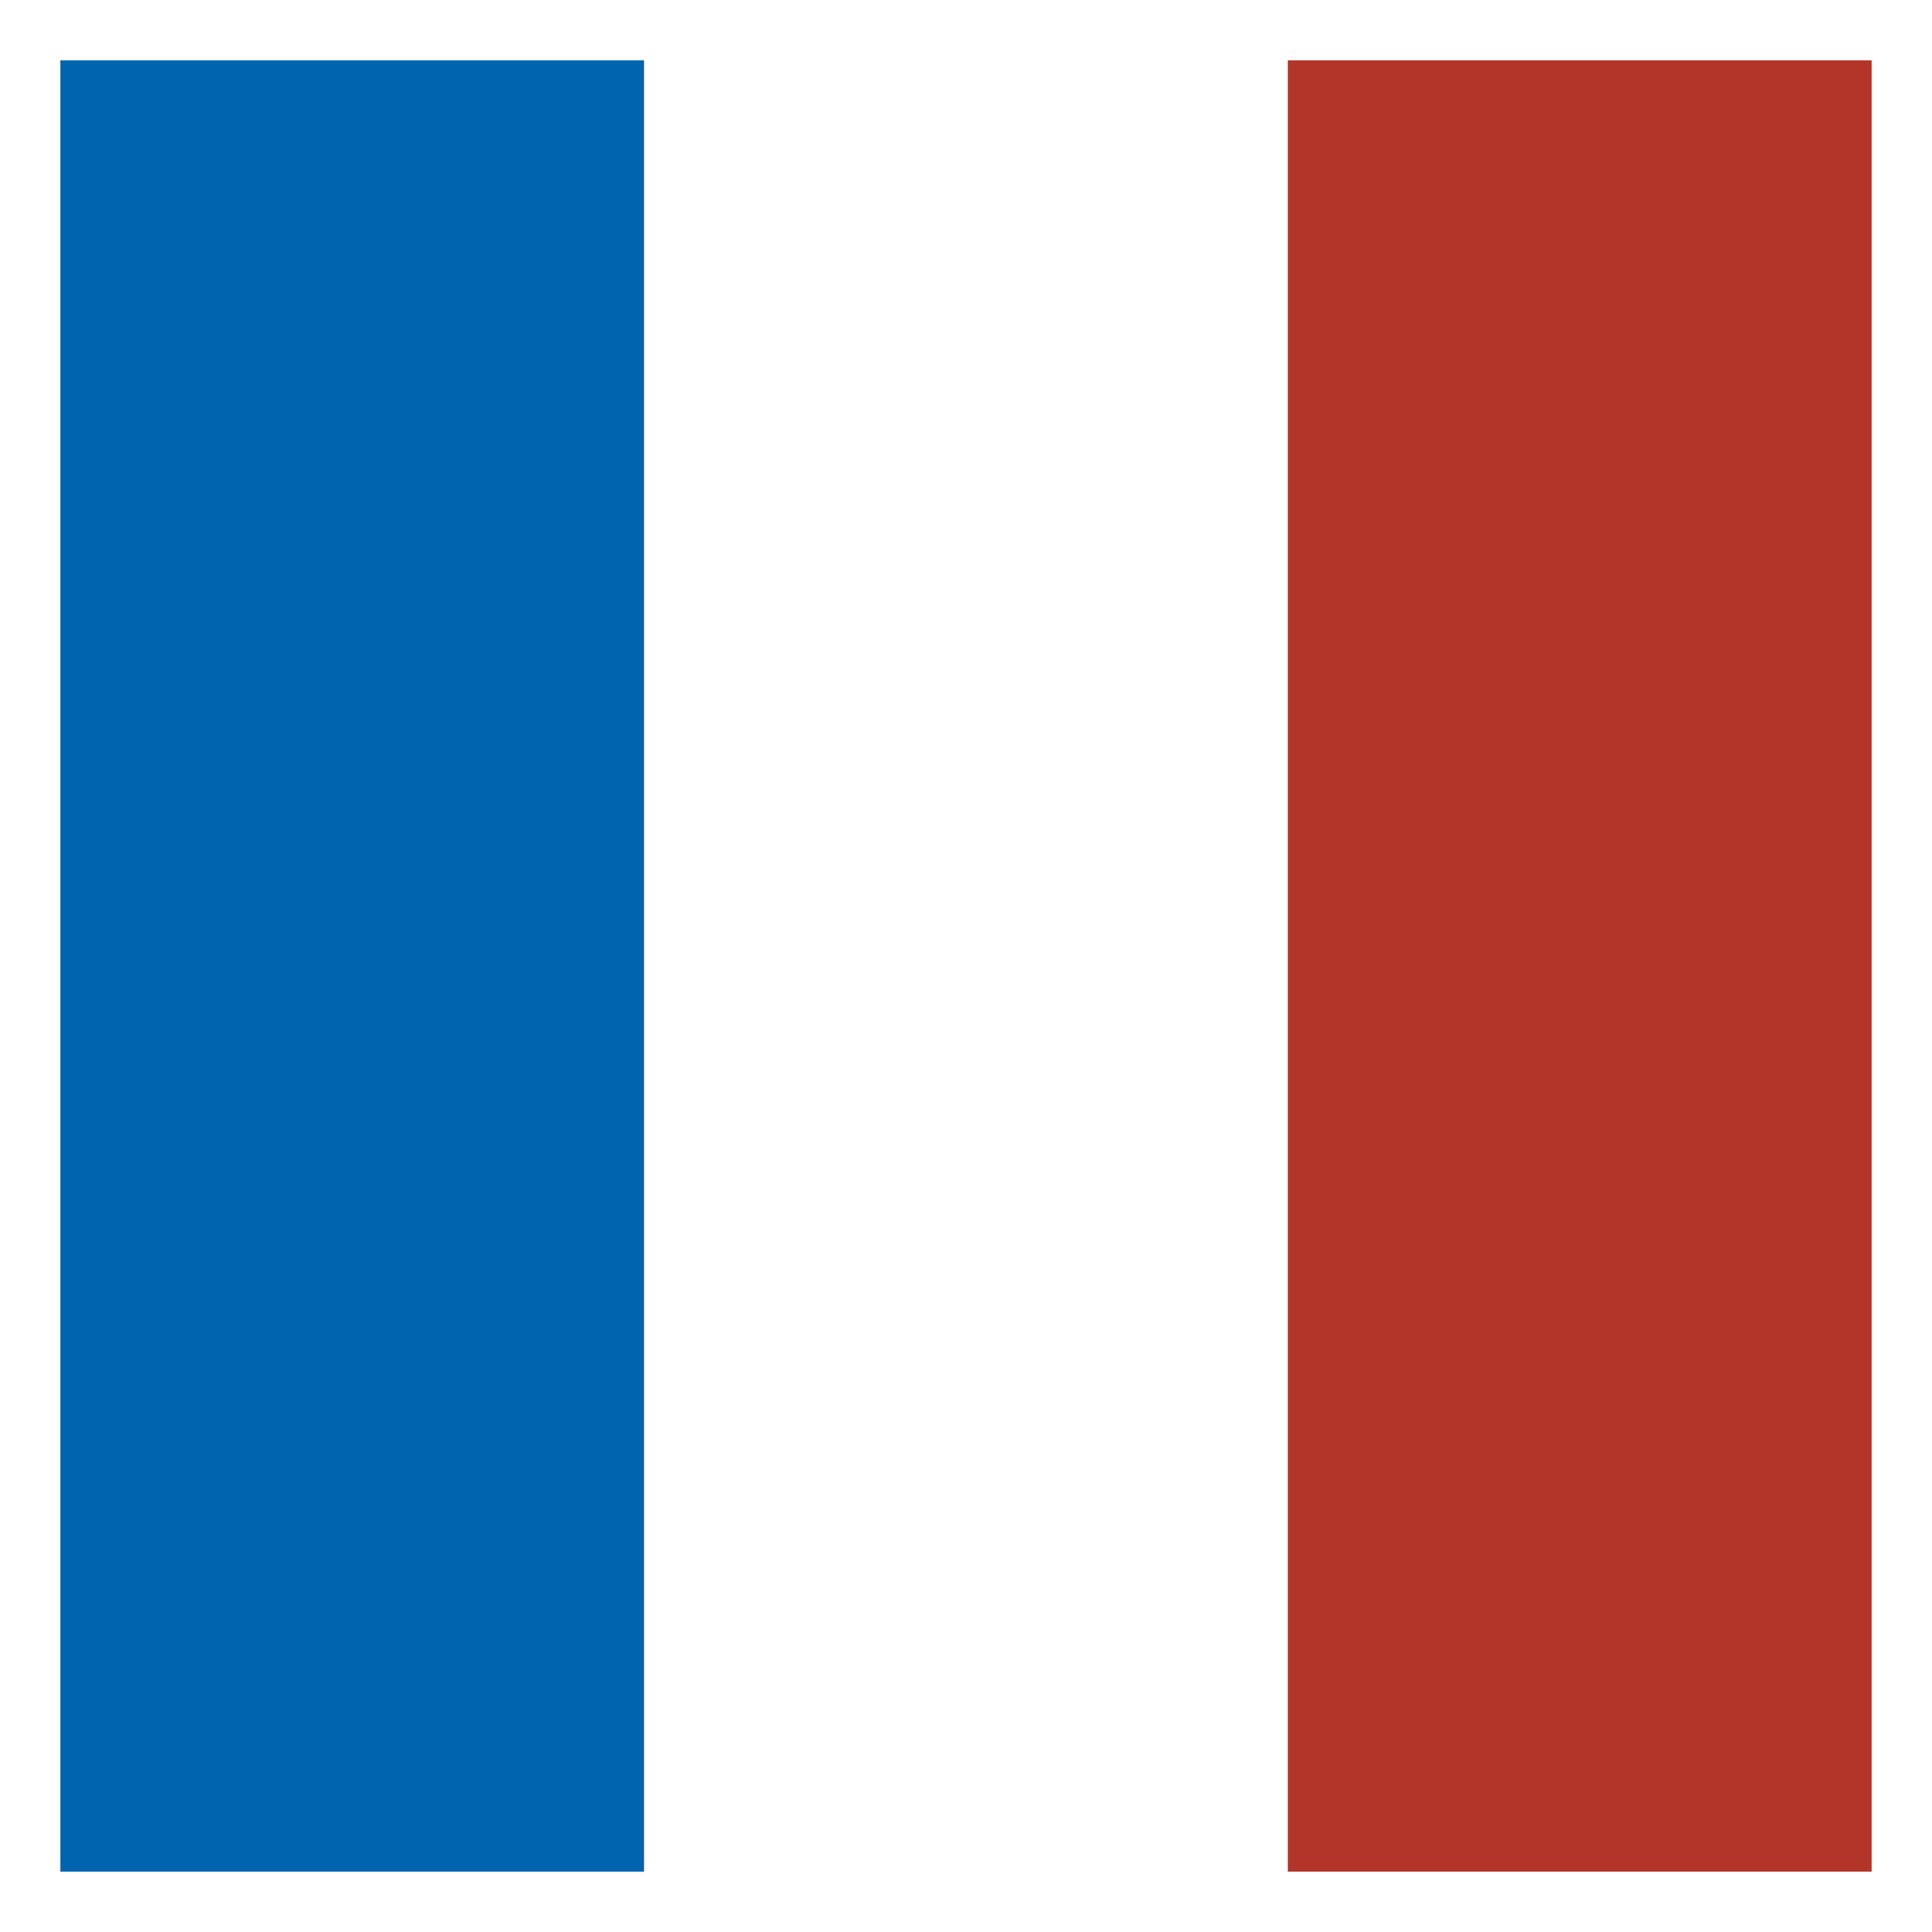 <svg
  width="20"
  height="20"
  viewBox="0 0 32 32"
  fill="none"
  xmlns="http://www.w3.org/2000/svg"
>
  <rect x="0" y="0" width="32" height="32" fill="#333333" stroke="none"/>
  <g clip-path="url(#clip0_474_149)">
    <path d="M0 0H10.667V32H0V0Z" fill="#0064AF" />
    <rect
      width="10.667"
      height="32"
      transform="translate(10.667)"
      fill="white"
    />
    <rect
      width="10.667"
      height="32"
      transform="translate(21.333)"
      fill="#B33529"
    />
  </g>
  <rect x="0.5" y="0.5" width="31" height="31" stroke="white" />
  <defs>
    <clipPath id="clip0_474_149">
      <rect width="32" height="32" fill="white" />
    </clipPath>
  </defs>
</svg>
